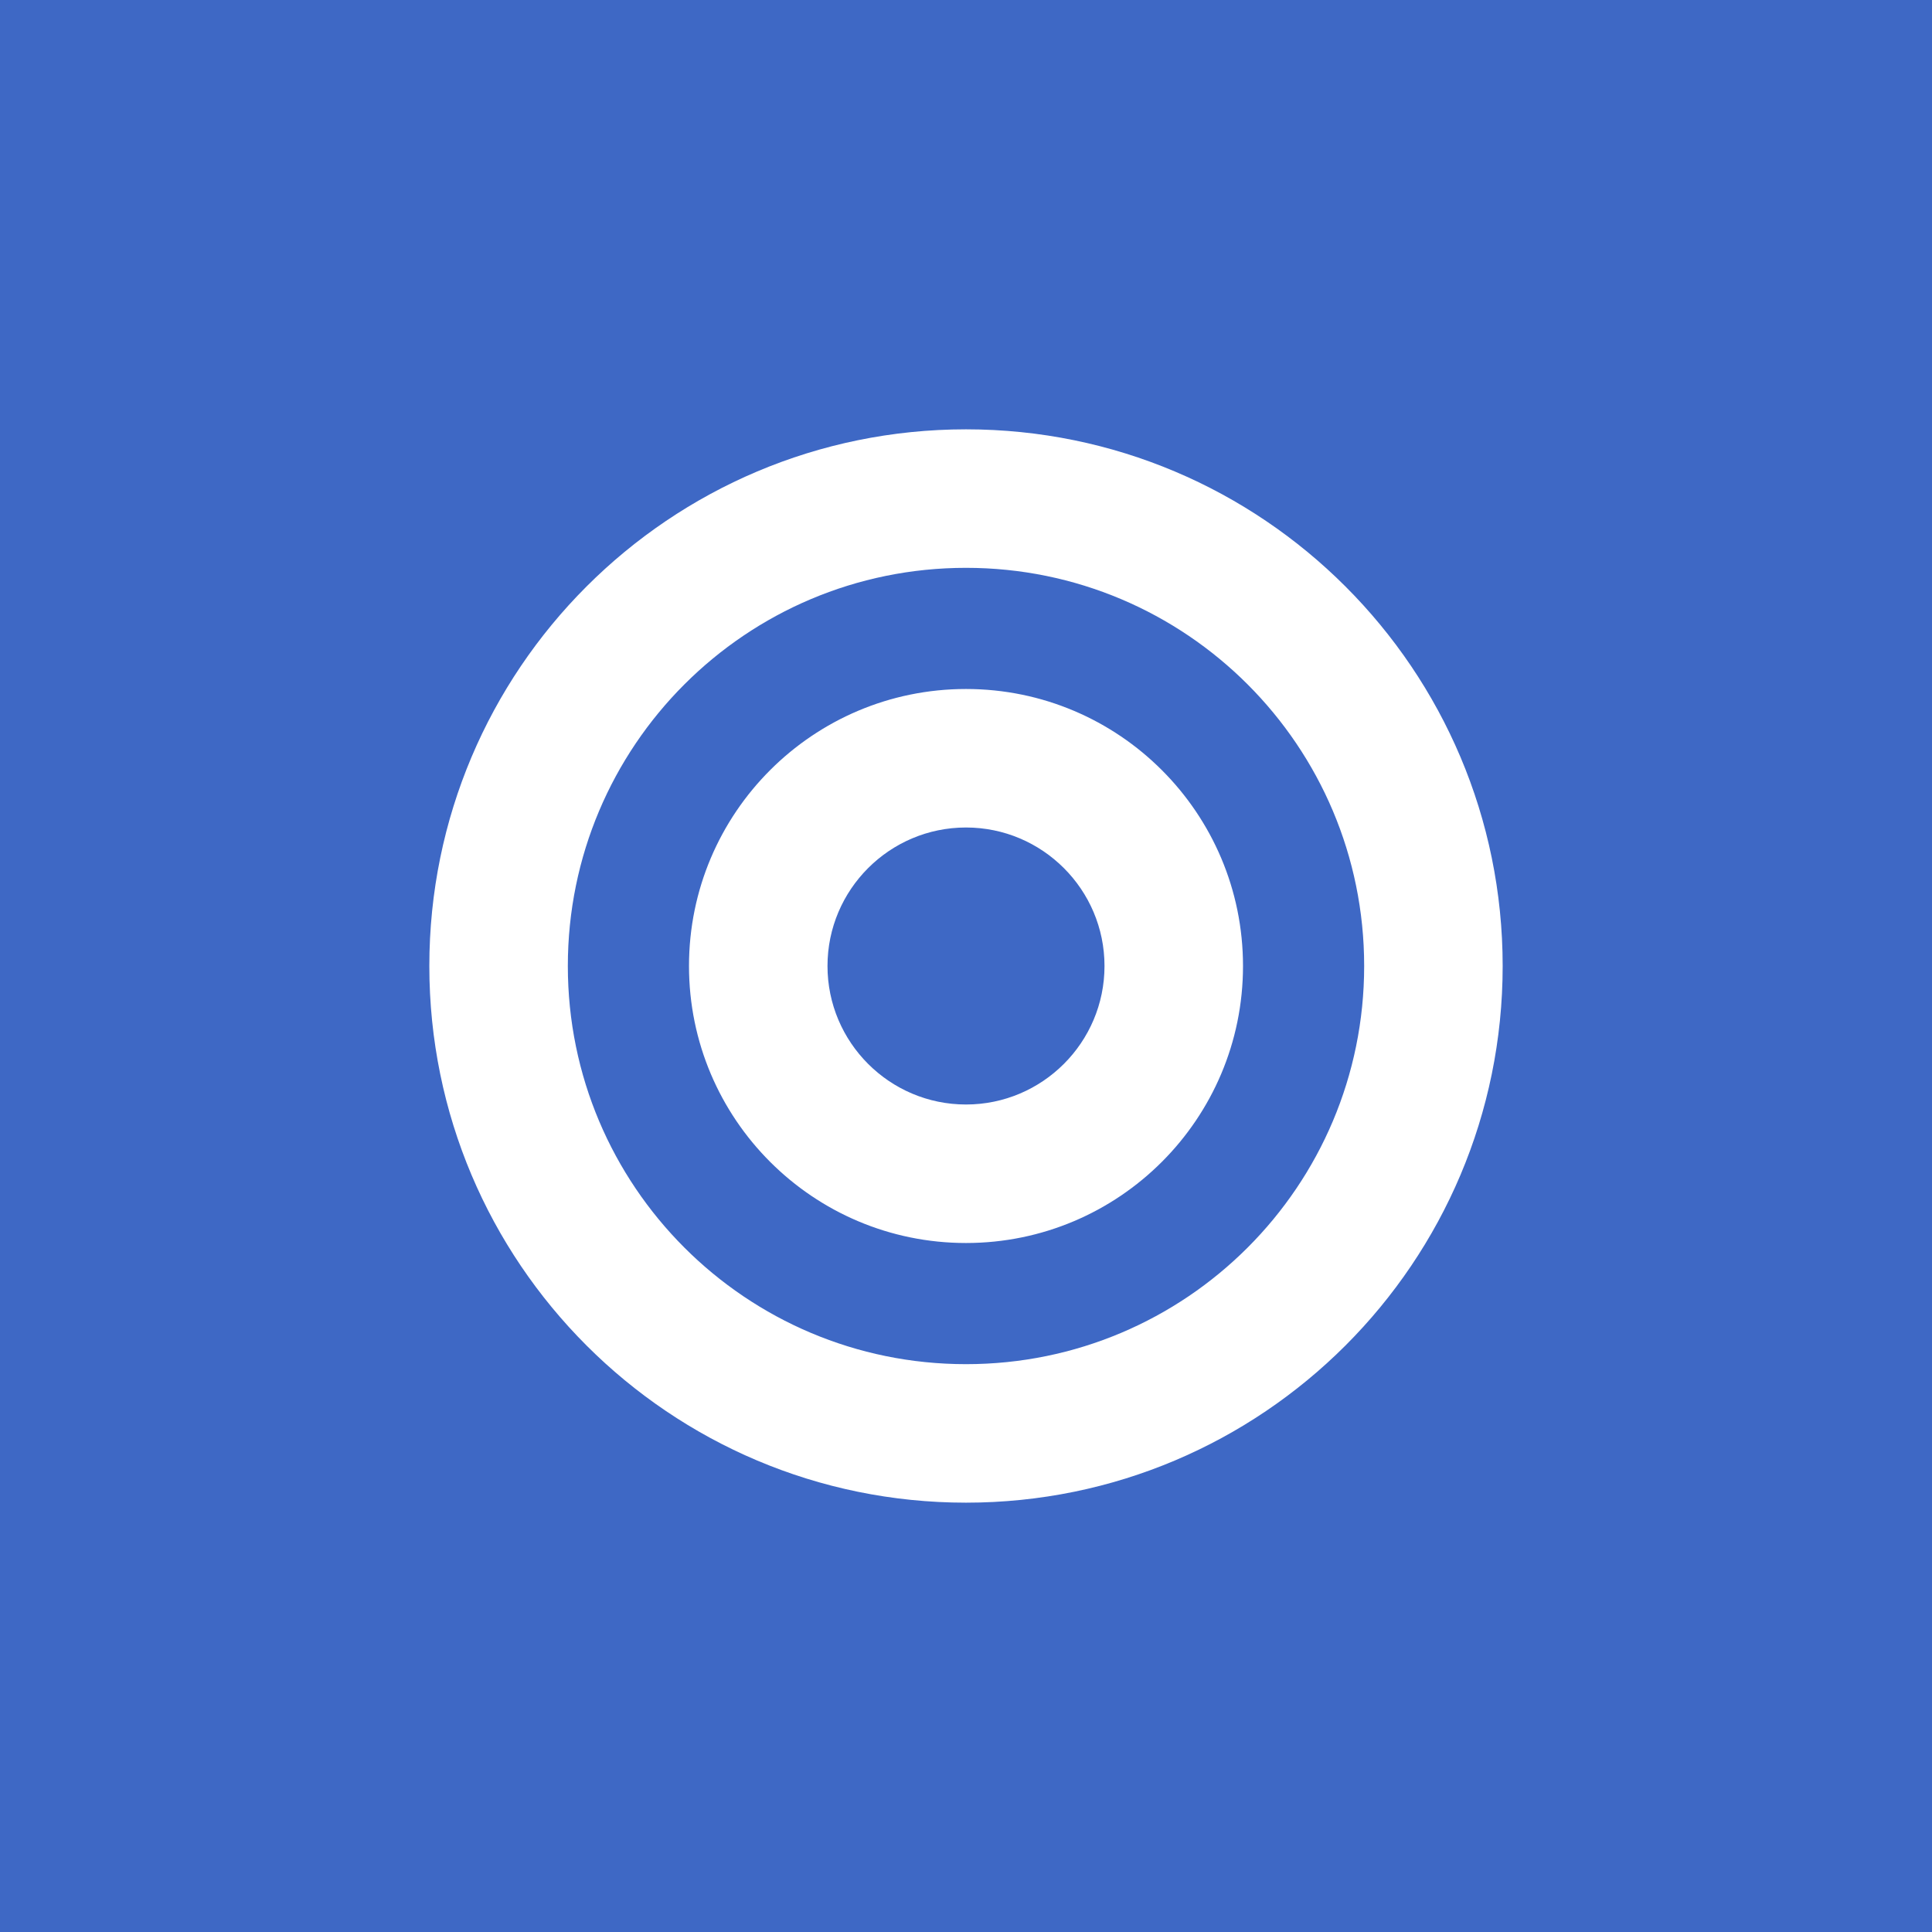 <svg width="45" height="45" viewBox="0 0 45 45" fill="none" xmlns="http://www.w3.org/2000/svg">
<rect width="45" height="45" fill="#3E68C5"/>
<path d="M22.5 10C15.596 10 10 15.596 10 22.5C10 29.404 15.596 35 22.5 35C29.404 35 35 29.404 35 22.5C35 15.596 29.404 10 22.5 10ZM22.5 31.774C17.375 31.774 13.226 27.627 13.226 22.5C13.226 17.375 17.373 13.226 22.5 13.226C27.625 13.226 31.774 17.373 31.774 22.5C31.774 27.625 27.627 31.774 22.5 31.774ZM22.5 16.048C18.937 16.048 16.048 18.937 16.048 22.5C16.048 26.063 18.937 28.952 22.5 28.952C26.063 28.952 28.952 26.063 28.952 22.5C28.952 18.937 26.063 16.048 22.5 16.048ZM22.5 25.726C20.721 25.726 19.274 24.279 19.274 22.5C19.274 20.721 20.721 19.274 22.5 19.274C24.279 19.274 25.726 20.721 25.726 22.5C25.726 24.279 24.279 25.726 22.5 25.726Z" fill="white"/>
</svg>
